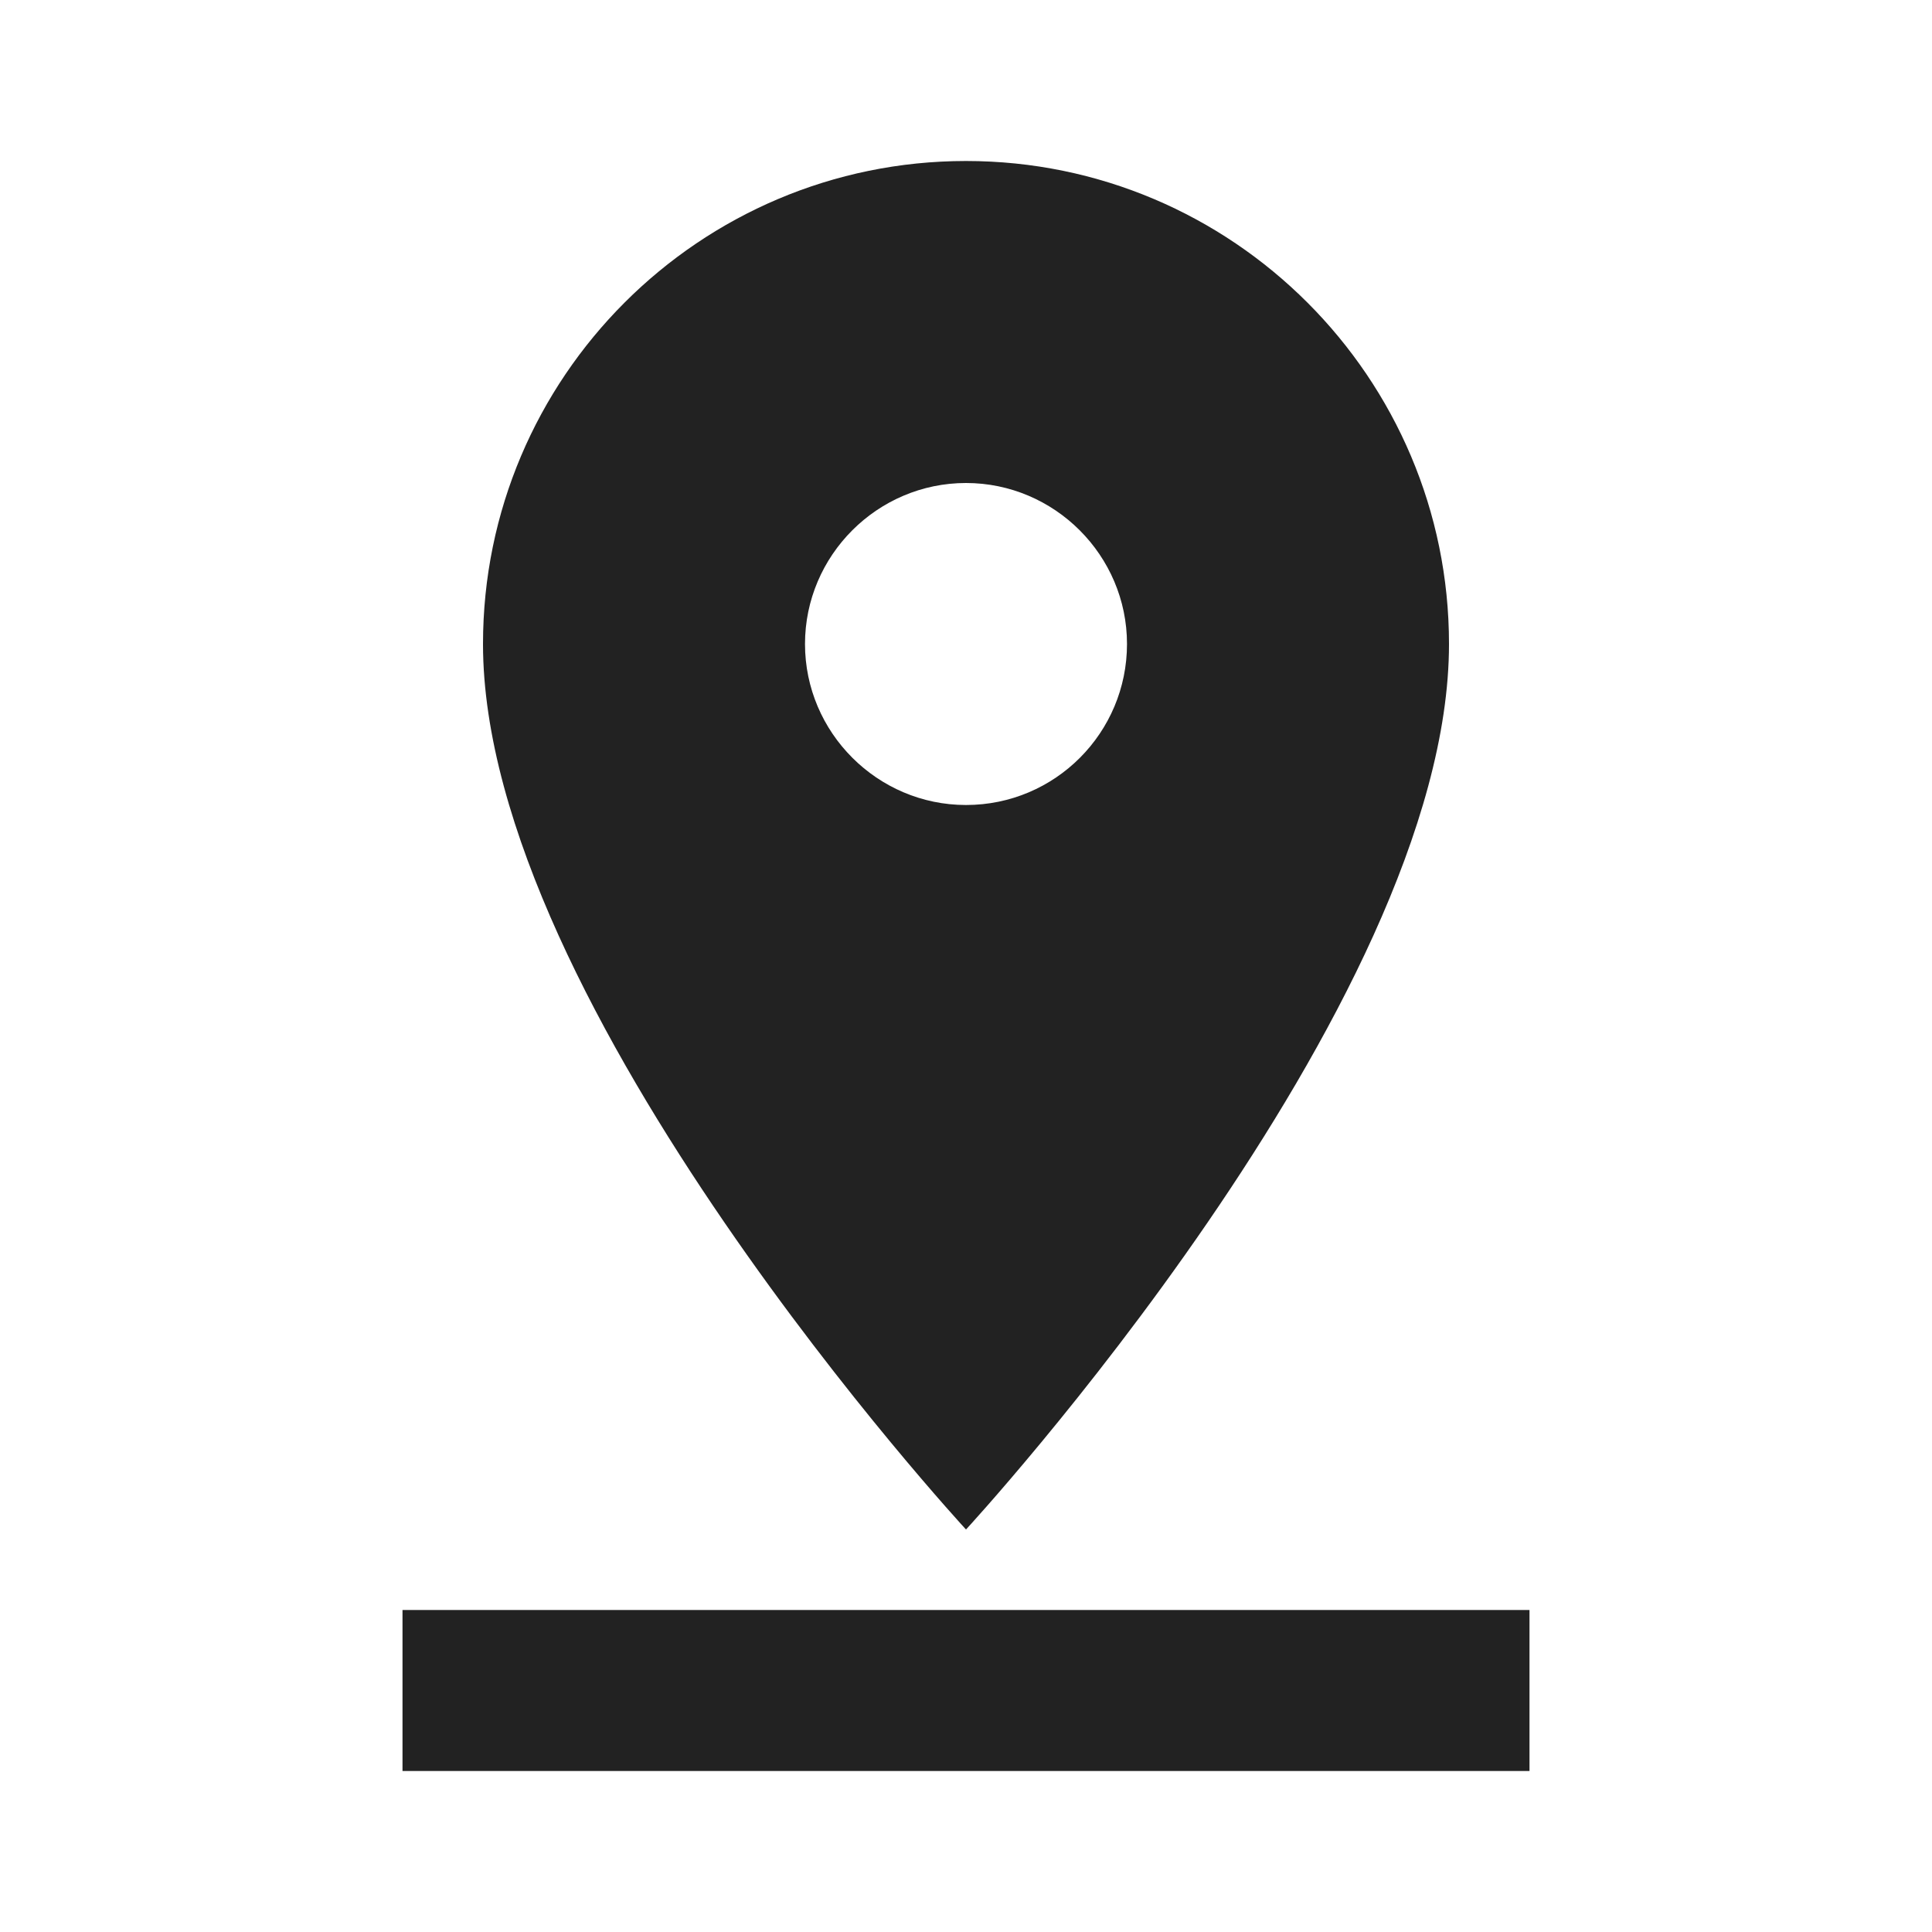 <svg width="24" height="24" viewBox="0 0 24 24" fill="none" xmlns="http://www.w3.org/2000/svg">
<g id="pin_drop">
<path id="Vector" d="M18 8C18 4.69 15.31 2 12 2C8.69 2 6 4.69 6 8C6 12.5 12 19 12 19C12 19 18 12.5 18 8ZM10 8C10 6.9 10.9 6 12 6C13.1 6 14 6.9 14 8C14 9.1 13.11 10 12 10C10.9 10 10 9.1 10 8ZM5 20V22H19V20H5Z" fill="#222222"/>
</g>
</svg>

